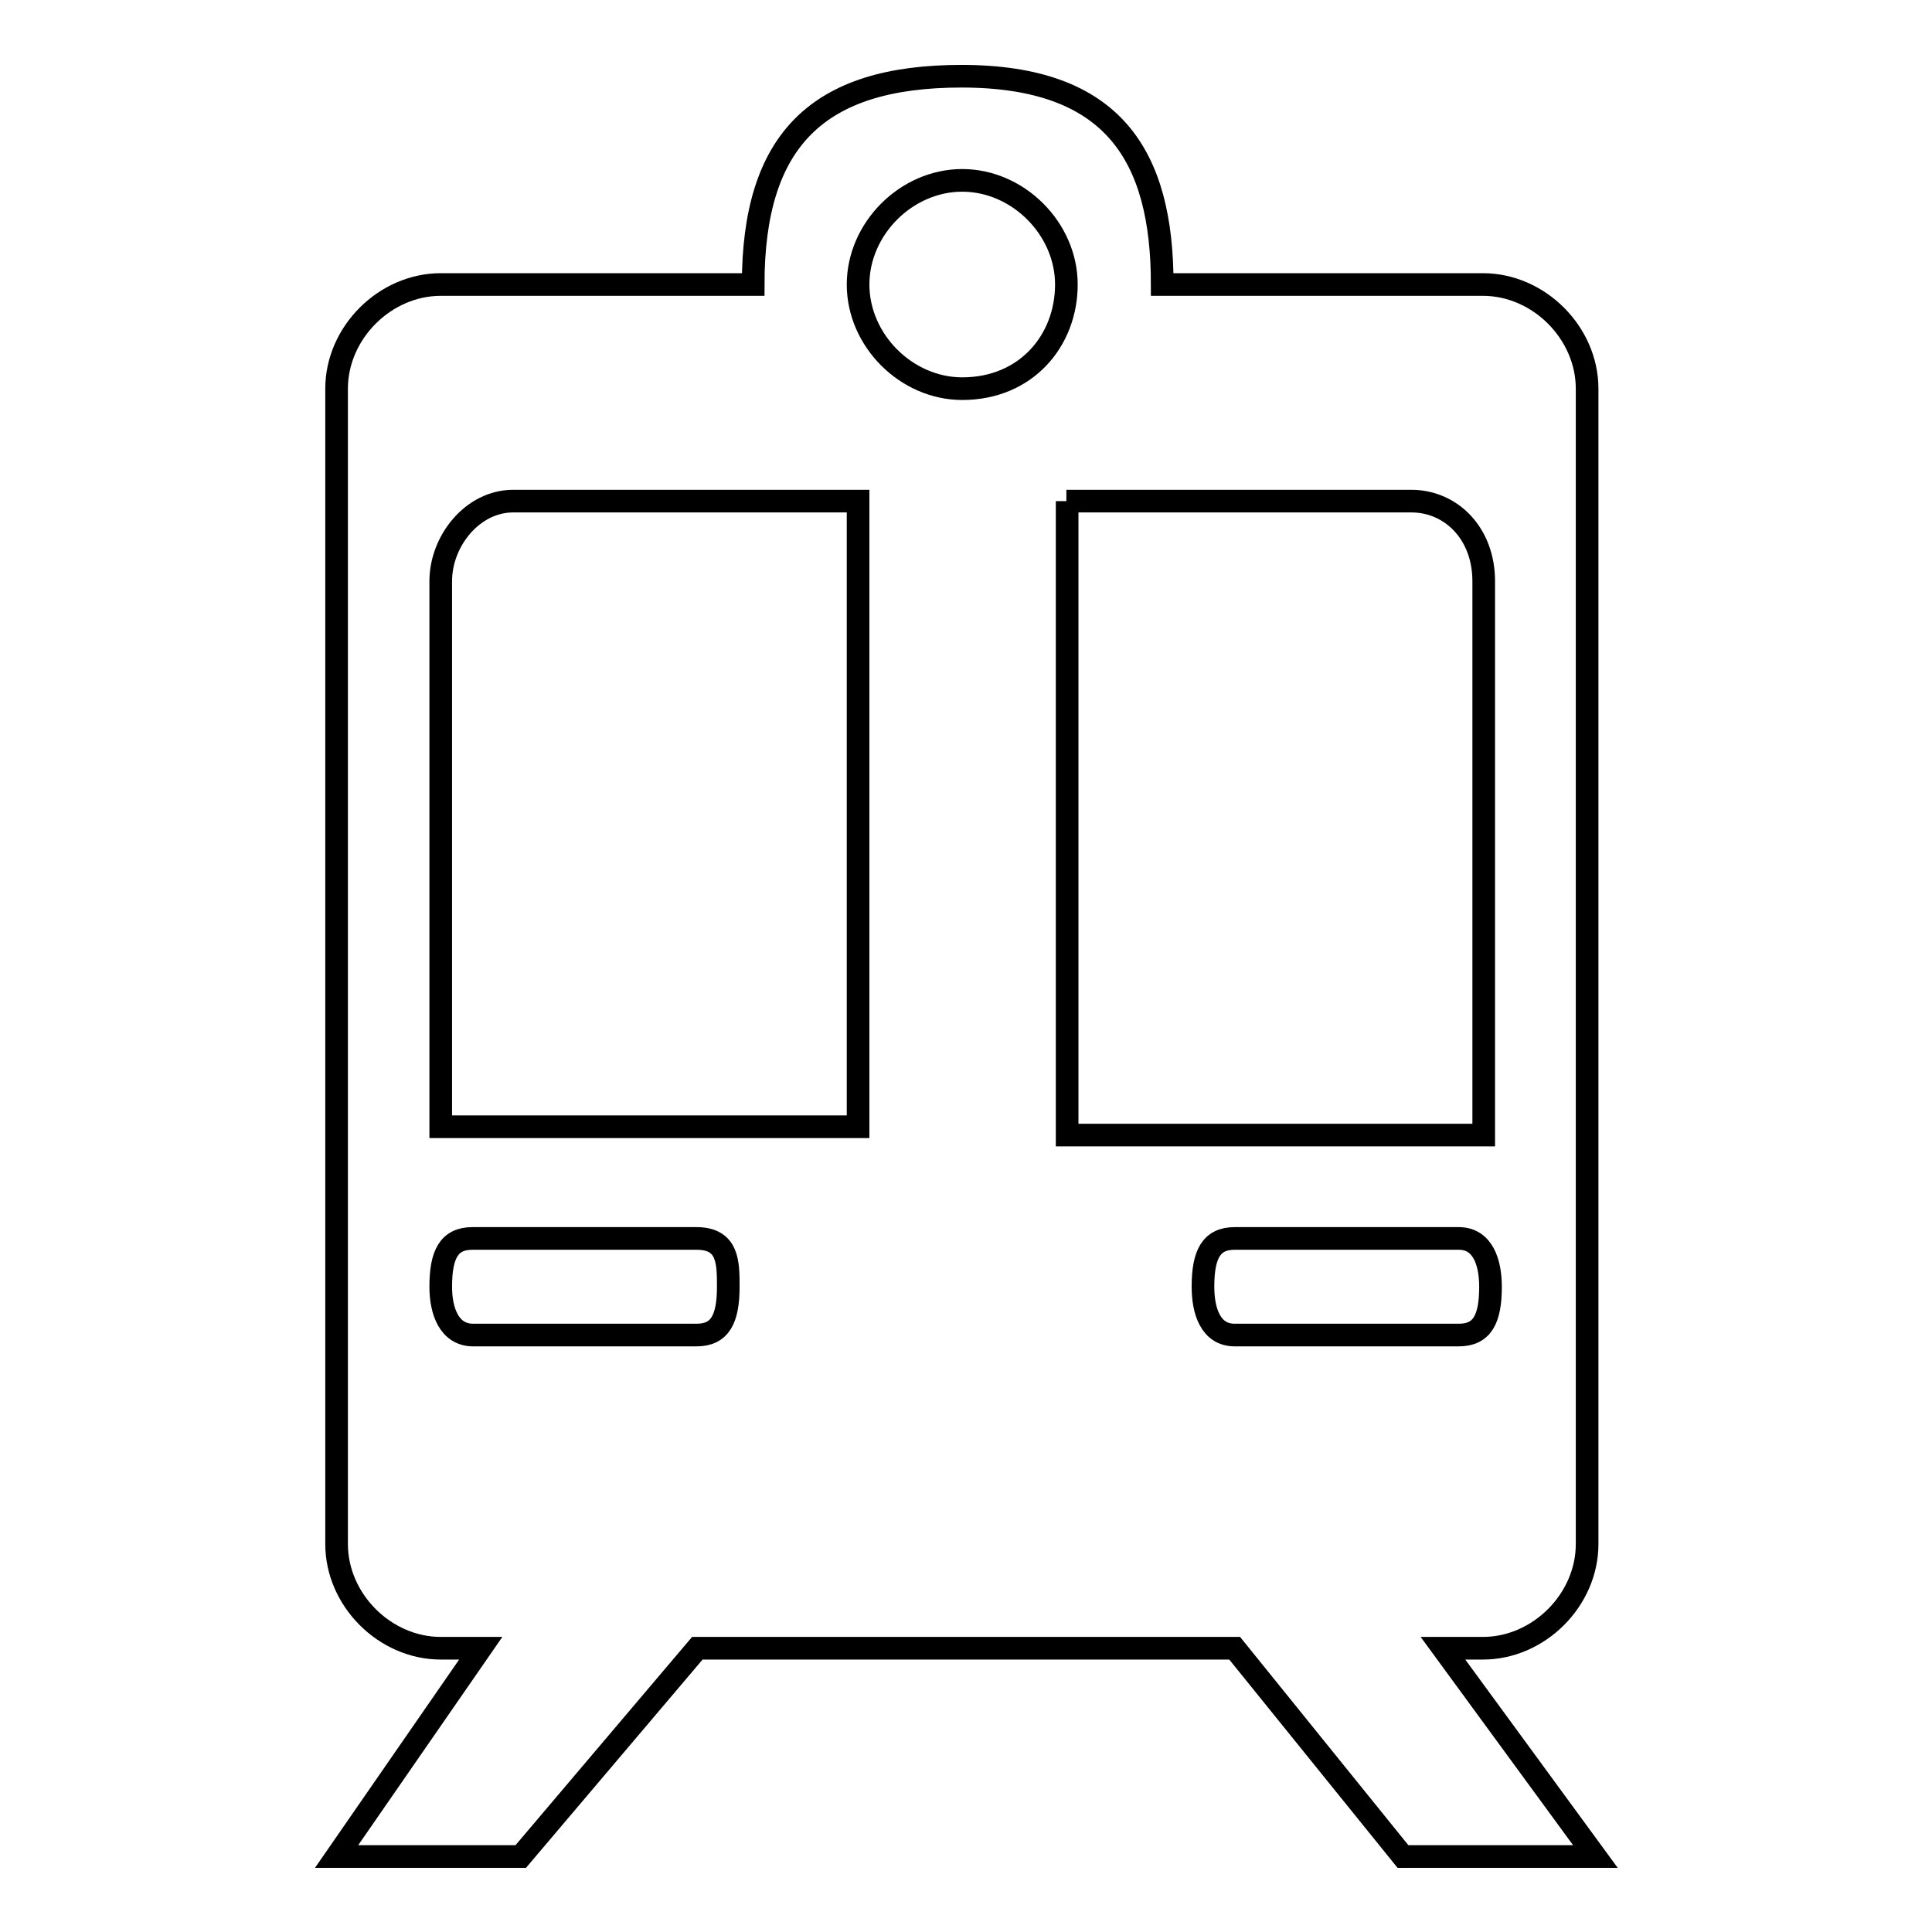 <?xml version="1.0" encoding="utf-8"?>
<!-- Svg Vector Icons : http://www.onlinewebfonts.com/icon -->
<!DOCTYPE svg PUBLIC "-//W3C//DTD SVG 1.1//EN" "http://www.w3.org/Graphics/SVG/1.1/DTD/svg11.dtd">
<svg version="1.1" xmlns="http://www.w3.org/2000/svg" xmlns:xlink="http://www.w3.org/1999/xlink" x="0px" y="0px" viewBox="0 0 256 256" enable-background="new 0 0 256 256" xml:space="preserve">
<g><g><path stroke-width="3" fill-opacity="0" stroke="#000000"  d="M191.2,218.4h5.3c7.4,0,13.8-6.4,13.8-13.8V51.5c0-7.4-6.4-13.8-13.8-13.8H154c0-17-6.4-27.6-26.6-27.6c-19.1,0-27.6,8.5-27.6,27.6H58.4c-7.4,0-13.8,6.4-13.8,13.8v153.1c0,7.4,6.4,13.8,13.8,13.8h5.3L44.6,246H69l23.4-27.6h71.2l22.3,27.6h25.5L191.2,218.4L191.2,218.4L191.2,218.4z M58.4,170.5c0-4.3,1.1-6.4,4.2-6.4h29.7c4.2,0,4.2,3.2,4.2,6.4c0,4.3-1.1,6.4-4.2,6.4H62.7C59.5,176.9,58.4,173.7,58.4,170.5L58.4,170.5L58.4,170.5z M113.7,149.3H58.4V77c0-5.3,4.2-10.6,9.6-10.6h45.7V149.3L113.7,149.3L113.7,149.3z M127.5,51.5c-7.4,0-13.8-6.4-13.8-13.8c0-7.4,6.4-13.8,13.8-13.8c7.4,0,13.8,6.4,13.8,13.8C141.3,45.1,136,51.5,127.5,51.5L127.5,51.5L127.5,51.5z M141.3,66.4H187c5.3,0,9.6,4.3,9.6,10.6v73.4h-55.2V66.4L141.3,66.4L141.3,66.4L141.3,66.4z M163.6,176.9c-3.2,0-4.2-3.2-4.2-6.4c0-4.3,1.1-6.4,4.2-6.4h29.7c3.2,0,4.2,3.2,4.2,6.4c0,4.3-1.1,6.4-4.2,6.4H163.6L163.6,176.9L163.6,176.9z"/></g></g>
</svg>